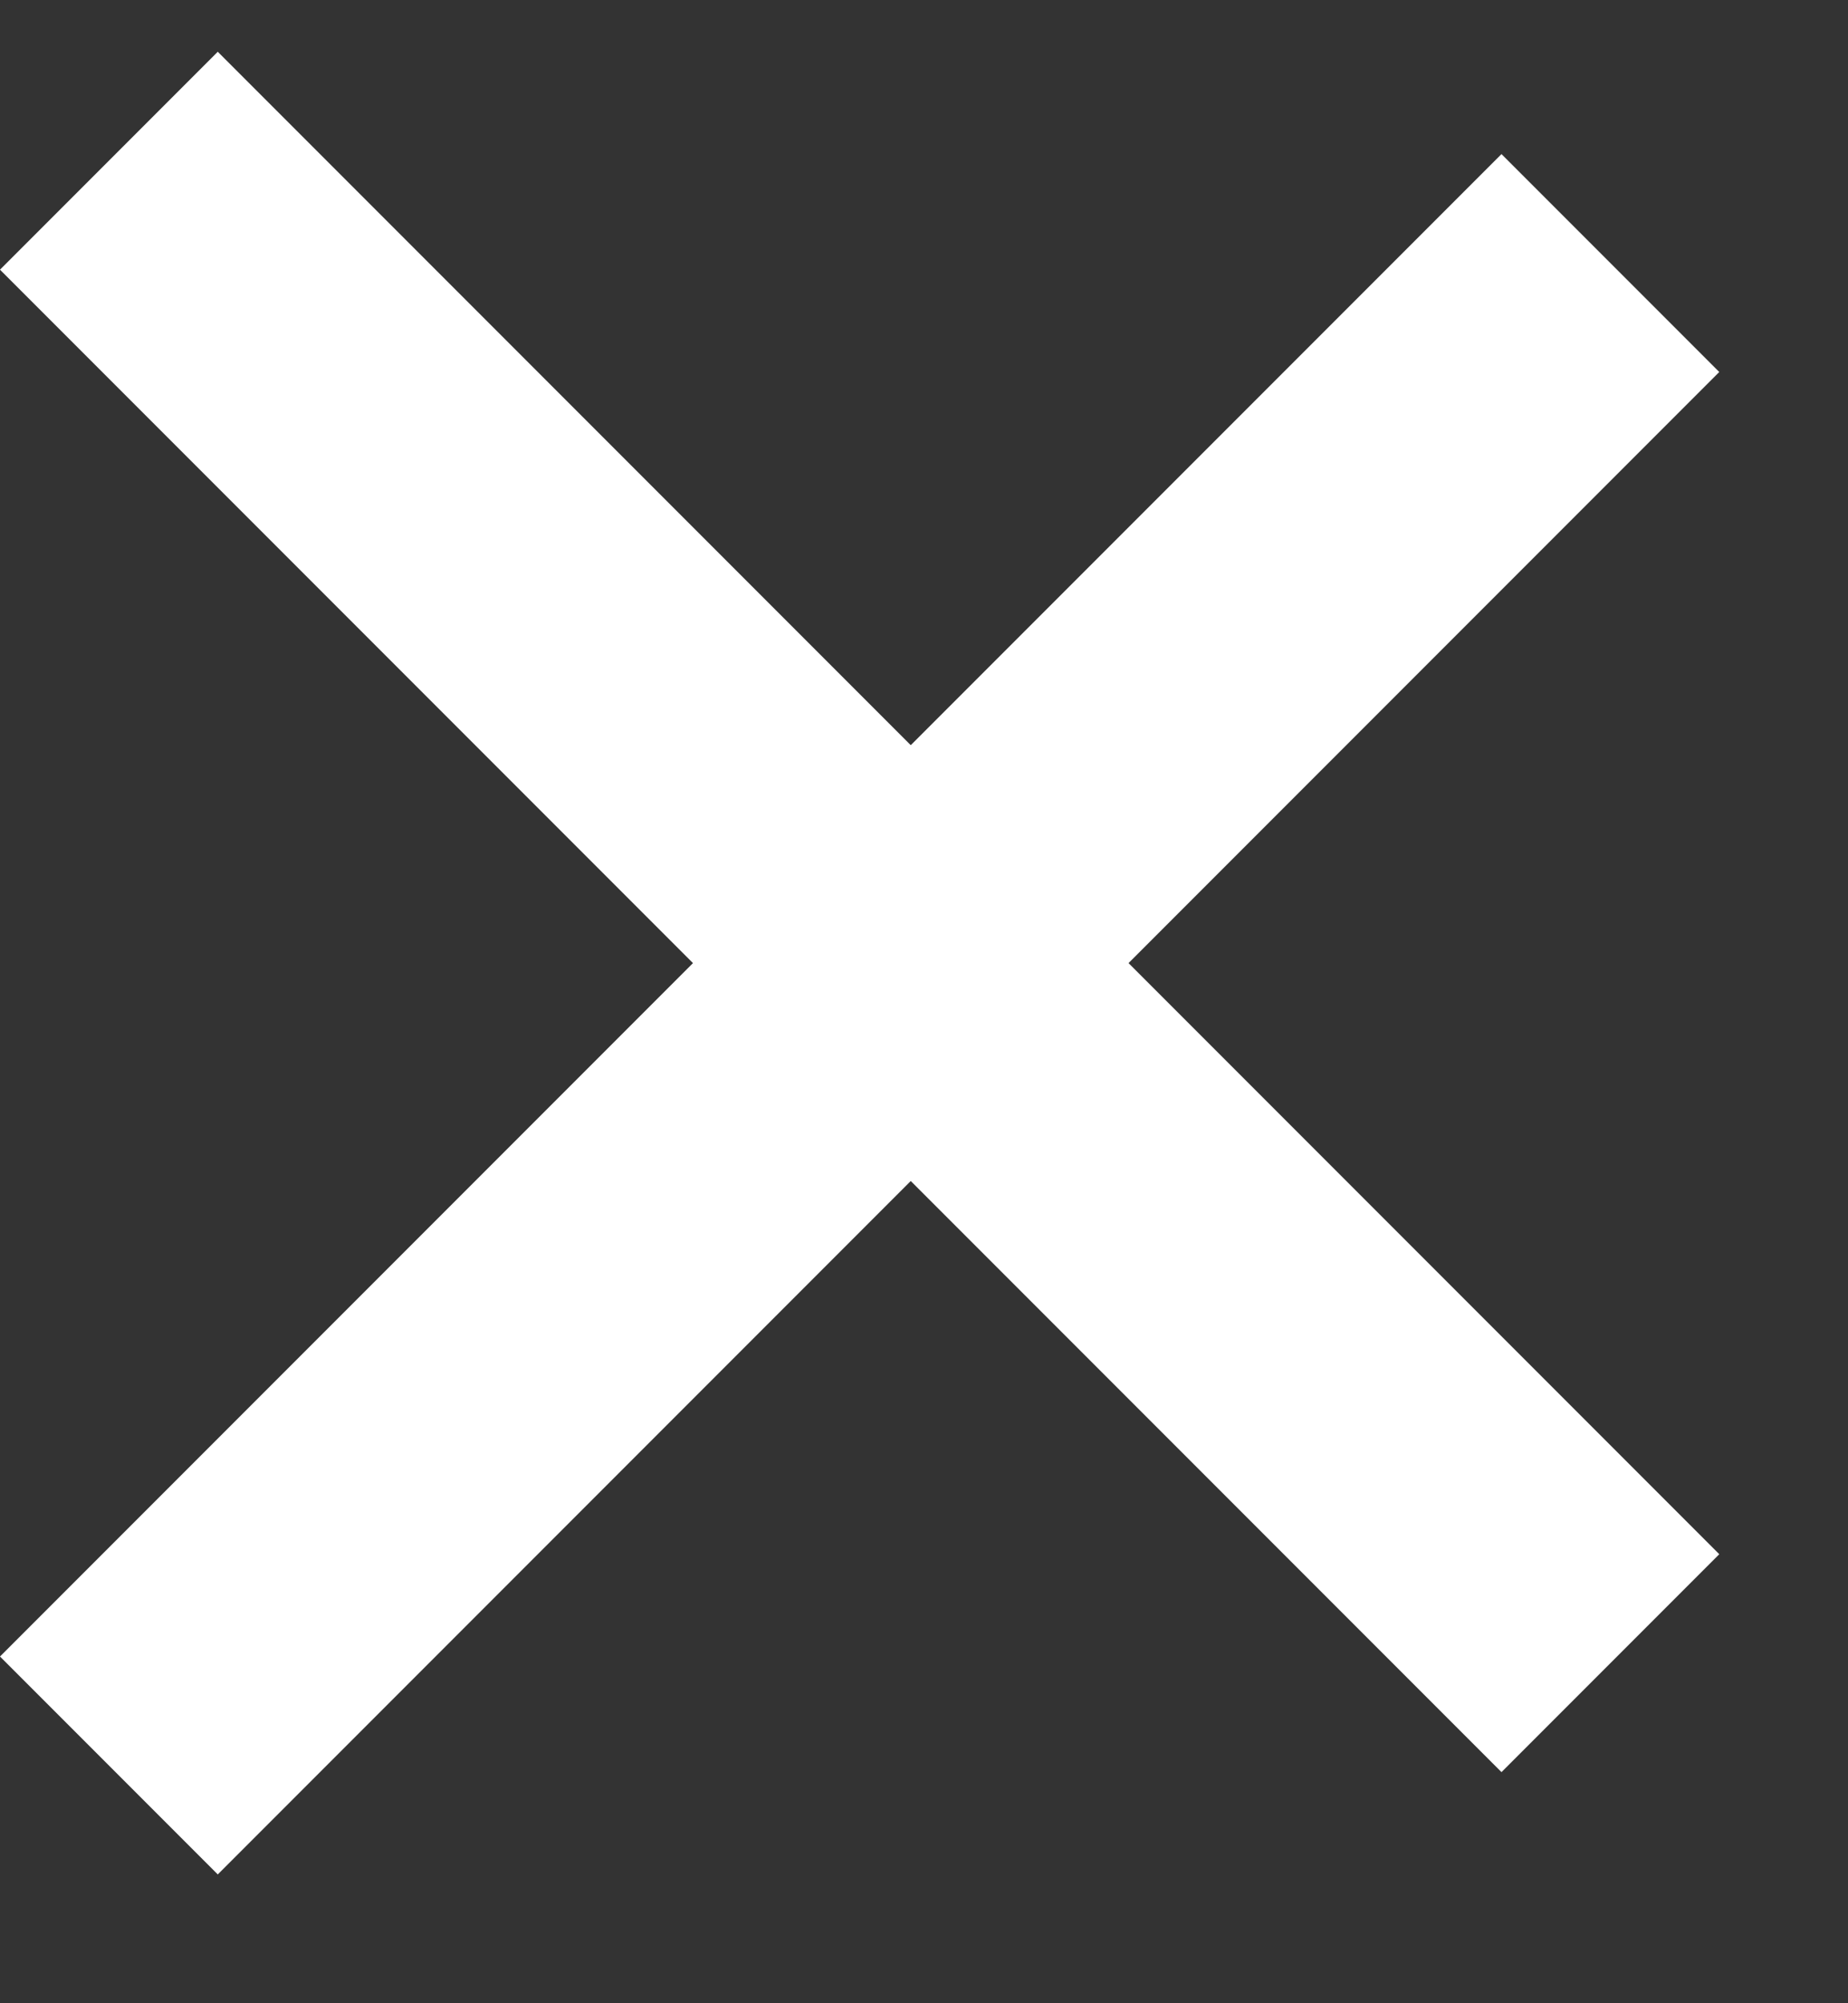 <svg width="12" height="13" viewBox="0 0 12 13" fill="none" xmlns="http://www.w3.org/2000/svg">
<rect x="0" y="0" width="12" height="13" fill="#333333" stroke="none"/>
<line x1="0.707" y1="1.043" x2="10.457" y2="10.793" stroke="white" stroke-width="2"/>
<line x1="10.457" y1="1.707" x2="0.707" y2="11.457" stroke="white" stroke-width="2"/>
</svg>

